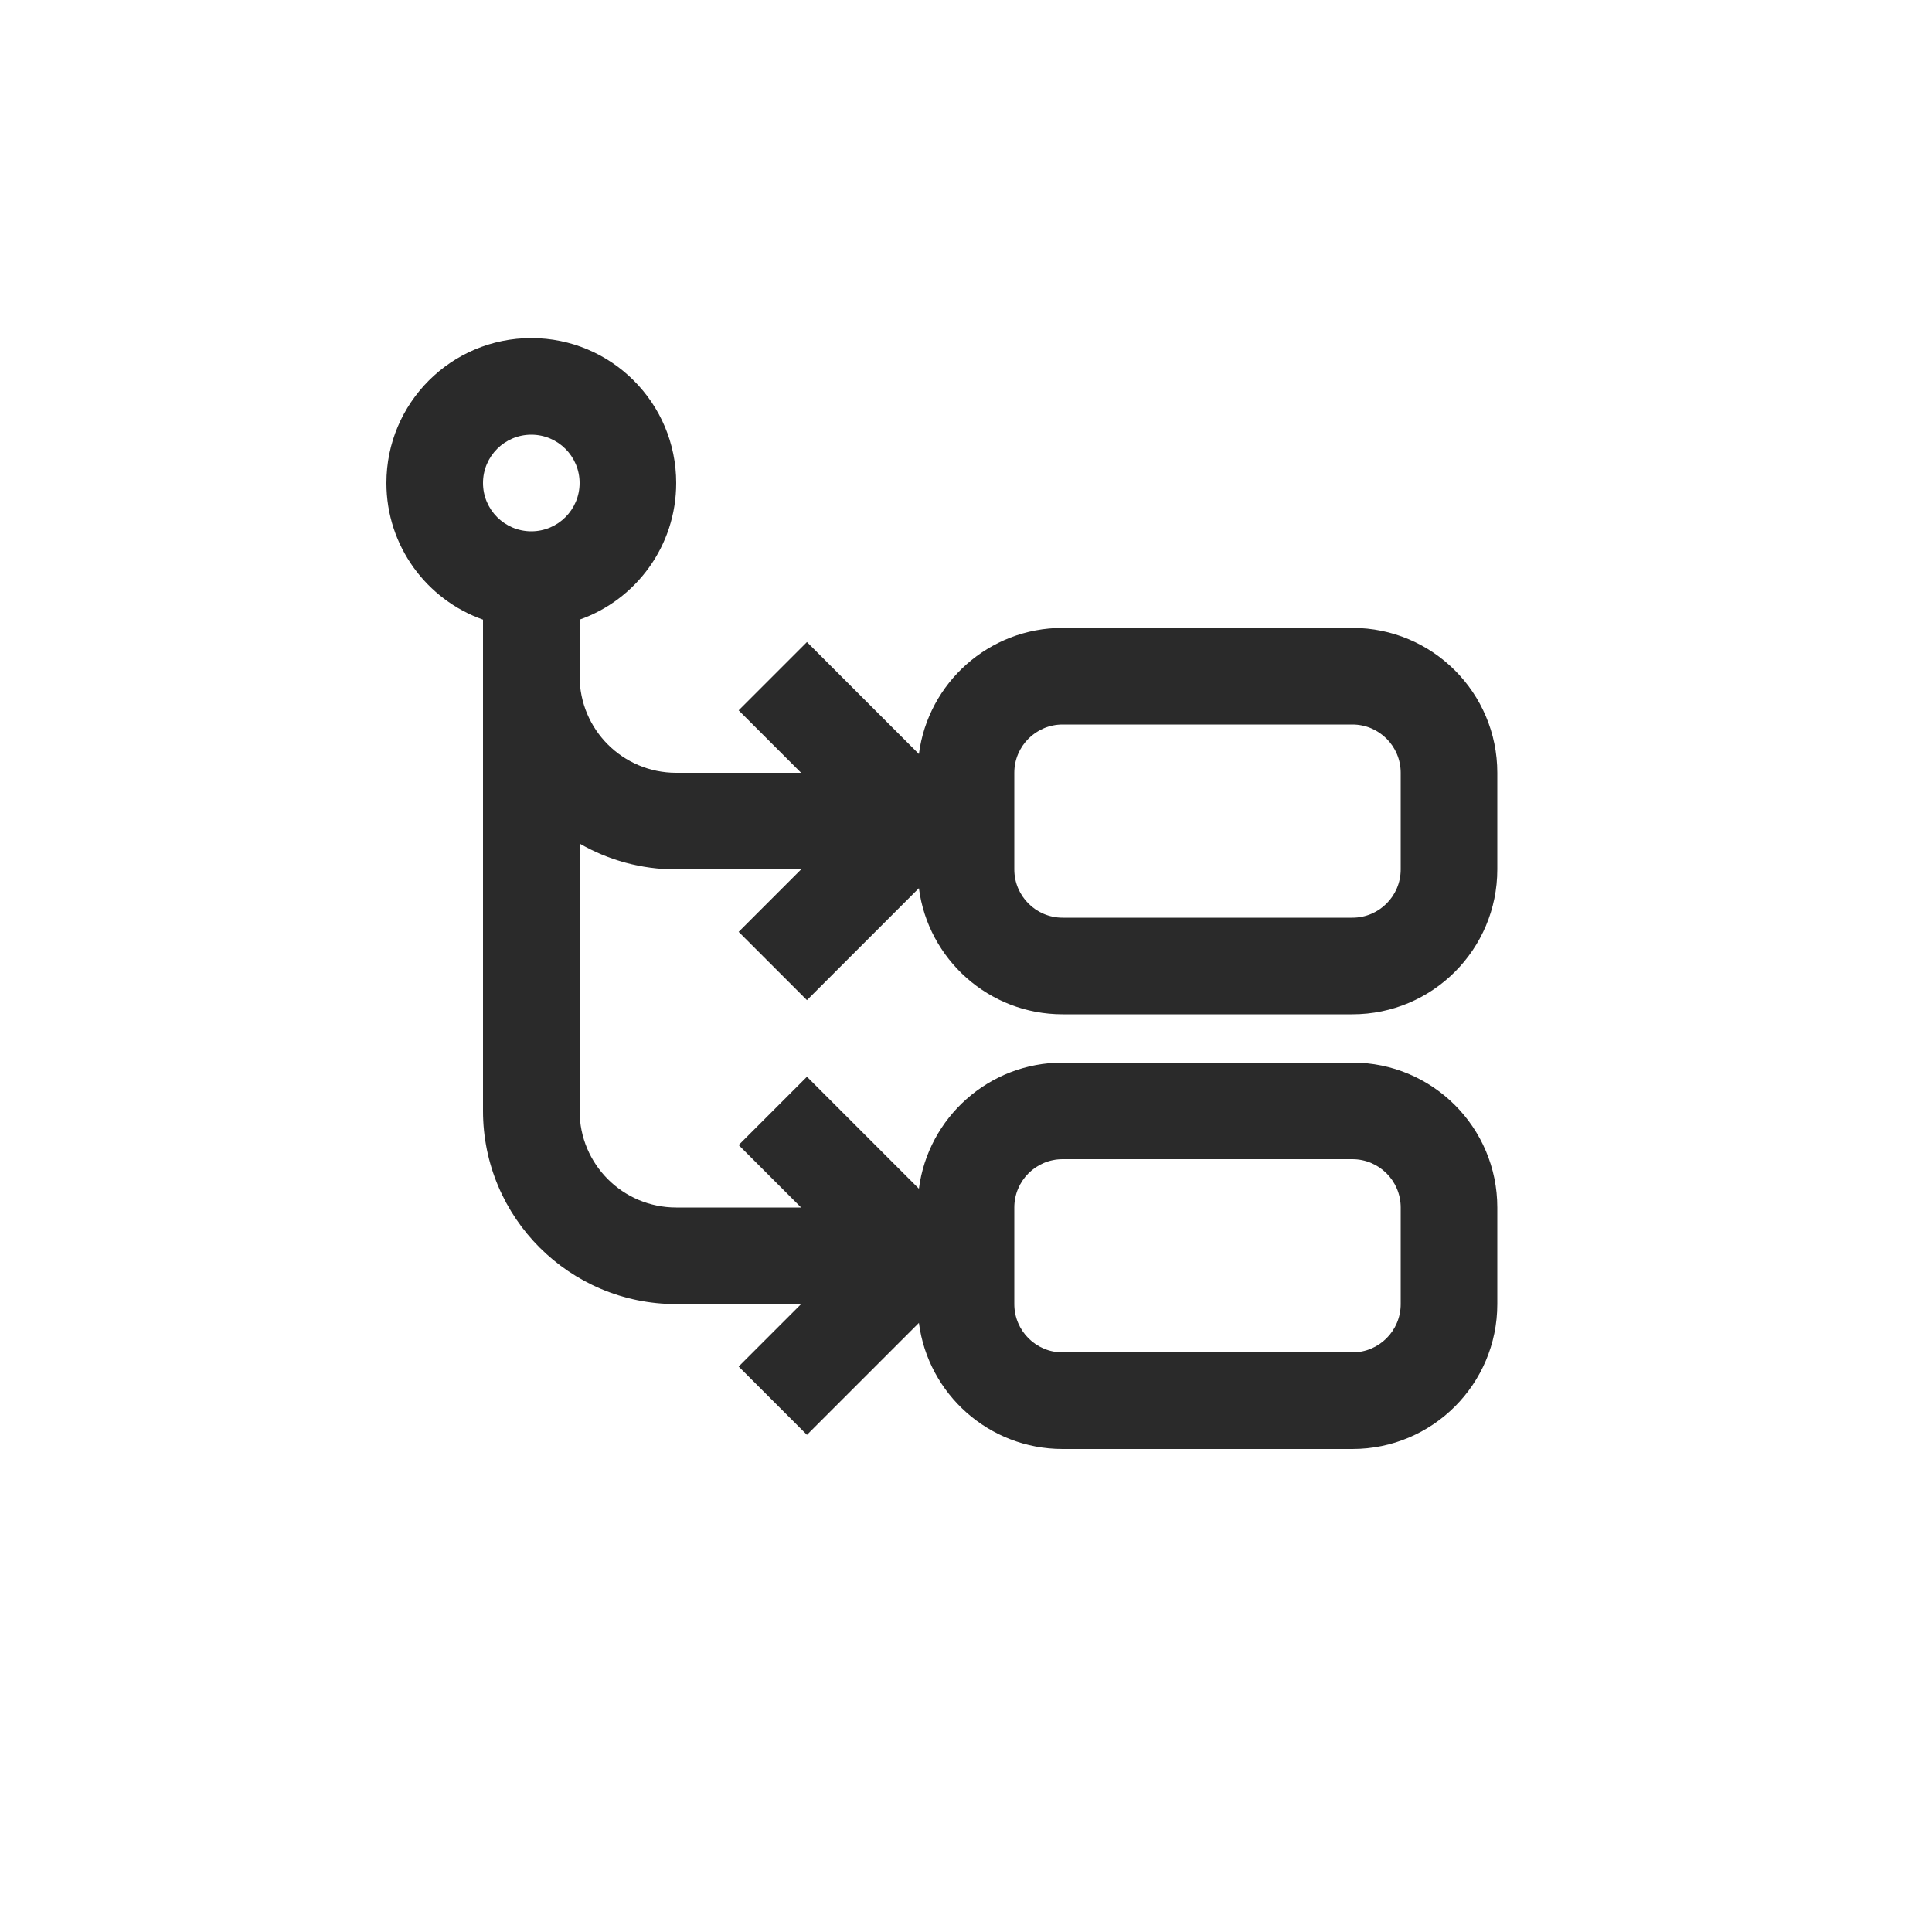 <svg width="40" height="40" viewBox="0 0 40 40" fill="none" xmlns="http://www.w3.org/2000/svg">
<path fill-rule="evenodd" clip-rule="evenodd" d="M11 7C9.343 7 8 8.343 8 10C8 11.306 8.835 12.418 10 12.829V23C10 25.209 11.791 27 14 27H16.586L15.293 28.293L16.707 29.707L19.025 27.389C19.216 28.862 20.475 30 22 30H28C29.657 30 31 28.657 31 27V25C31 23.343 29.657 22 28 22H22C20.475 22 19.216 23.138 19.025 24.611L16.707 22.293L15.293 23.707L16.586 25H14C12.895 25 12 24.105 12 23V17.465C12.588 17.805 13.271 18 14 18H16.586L15.293 19.293L16.707 20.707L19.025 18.389C19.216 19.862 20.475 21 22 21H28C29.657 21 31 19.657 31 18V16C31 14.343 29.657 13 28 13H22C20.475 13 19.216 14.138 19.025 15.611L16.707 13.293L15.293 14.707L16.586 16H14C12.895 16 12 15.105 12 14V12.829C13.165 12.418 14 11.306 14 10C14 8.343 12.657 7 11 7ZM11 11C11.552 11 12 10.552 12 10C12 9.448 11.552 9 11 9C10.448 9 10 9.448 10 10C10 10.552 10.448 11 11 11ZM21 25C21 24.448 21.448 24 22 24H28C28.552 24 29 24.448 29 25V27C29 27.552 28.552 28 28 28H22C21.448 28 21 27.552 21 27V25ZM22 15C21.448 15 21 15.448 21 16V18C21 18.552 21.448 19 22 19H28C28.552 19 29 18.552 29 18V16C29 15.448 28.552 15 28 15H22Z" fill="#2A2A2A"/>
</svg>
